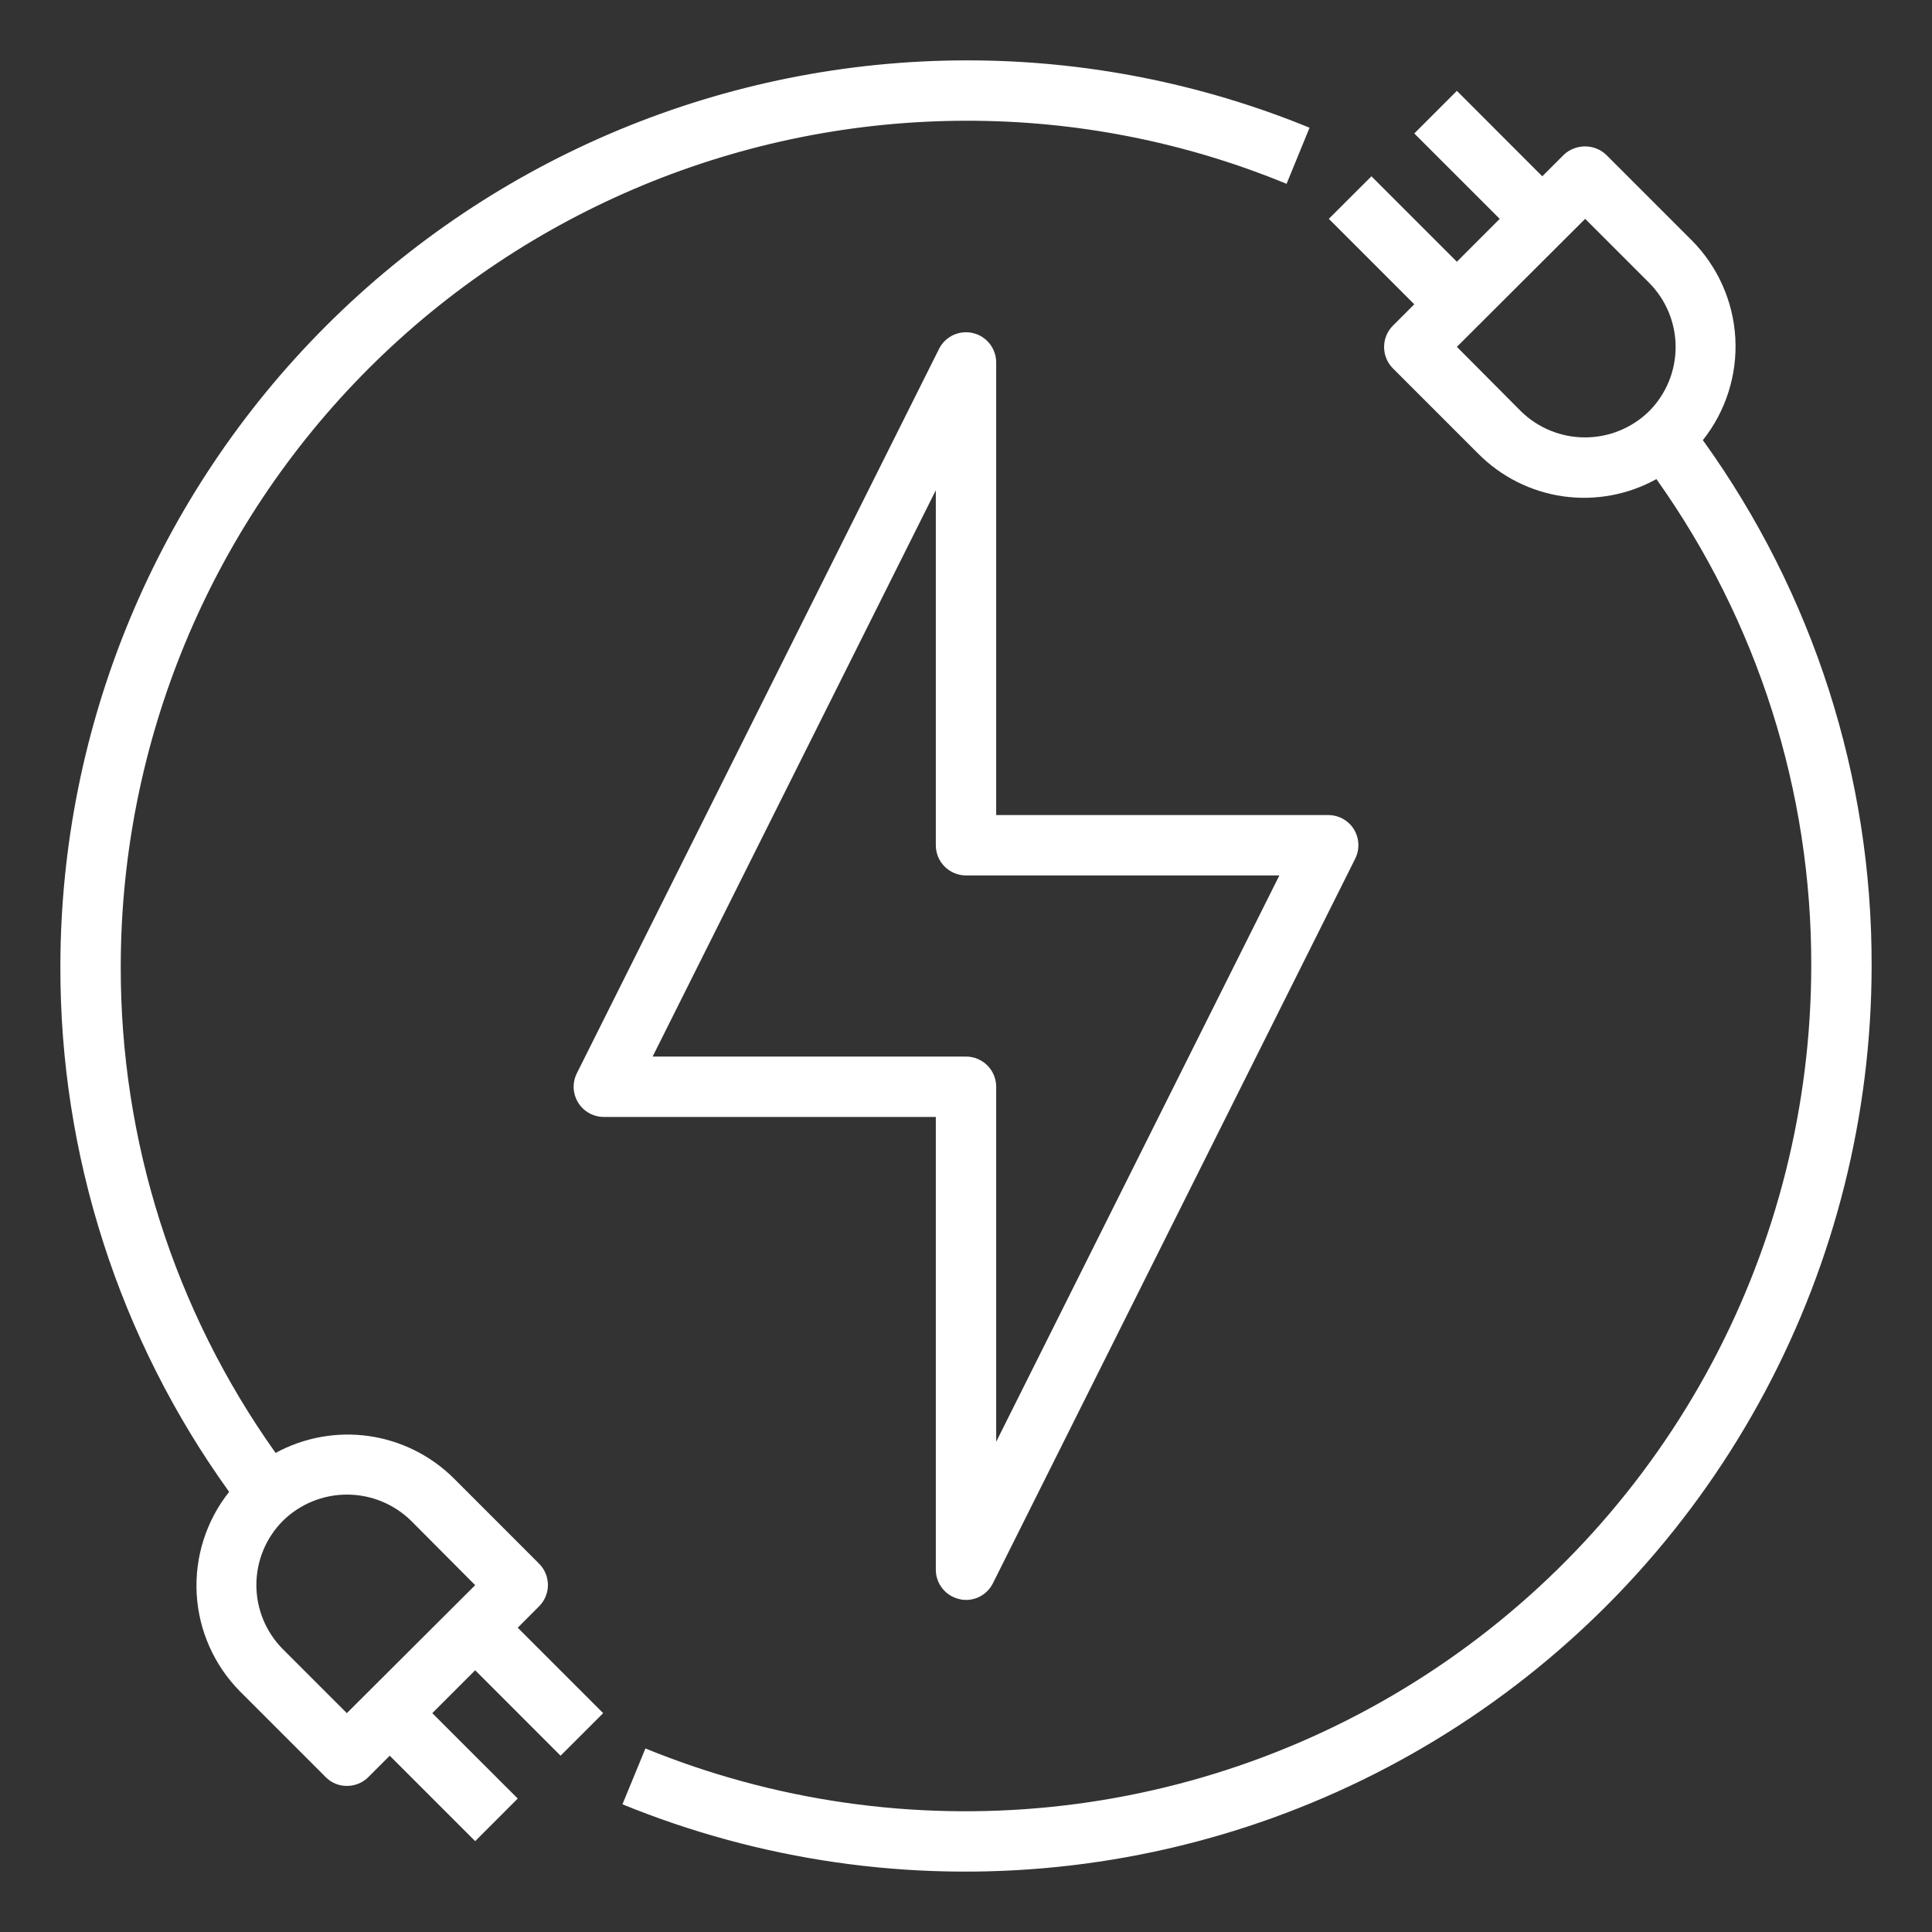 <svg xmlns="http://www.w3.org/2000/svg" width="40" height="40" viewBox="0 0 40 40" fill="none"><rect x="0" y="0" width="40" height="40" fill="#333333" stroke="none"/><path d="M28.031 17.169C27.975 17.079 27.897 17.005 27.804 16.953C27.711 16.902 27.606 16.875 27.5 16.875H20.625V7.5C20.624 7.36 20.576 7.225 20.489 7.115C20.402 7.005 20.281 6.928 20.145 6.896C20.009 6.863 19.866 6.878 19.738 6.936C19.611 6.995 19.508 7.094 19.444 7.219L11.944 22.219C11.896 22.314 11.873 22.42 11.877 22.526C11.882 22.633 11.914 22.736 11.969 22.827C12.025 22.918 12.103 22.993 12.196 23.045C12.289 23.097 12.393 23.125 12.5 23.125H19.375V32.5C19.375 32.641 19.423 32.777 19.511 32.887C19.598 32.997 19.72 33.074 19.856 33.106C19.903 33.119 19.951 33.125 20 33.125C20.115 33.125 20.229 33.093 20.327 33.032C20.425 32.971 20.504 32.885 20.556 32.782L28.056 17.782C28.105 17.686 28.128 17.579 28.123 17.472C28.119 17.365 28.087 17.261 28.031 17.169ZM20.625 29.85V22.5C20.625 22.334 20.559 22.175 20.442 22.058C20.325 21.941 20.166 21.875 20 21.875H13.512L19.375 10.15V17.5C19.375 17.666 19.441 17.825 19.558 17.942C19.675 18.059 19.834 18.125 20 18.125H26.488L20.625 29.85Z" fill="white"></path><path d="M35.256 9.113C35.731 8.514 35.97 7.763 35.928 7C35.885 6.237 35.564 5.517 35.025 4.975L33.256 3.206C33.137 3.093 32.98 3.031 32.816 3.031C32.652 3.031 32.494 3.093 32.375 3.206L31.931 3.65L30.163 1.881L29.281 2.763L31.05 4.531L30.163 5.419L28.394 3.65L27.512 4.531L29.281 6.3L28.837 6.744C28.721 6.861 28.656 7.019 28.656 7.184C28.656 7.35 28.721 7.508 28.837 7.625L30.606 9.394C31.08 9.871 31.696 10.181 32.362 10.276C33.028 10.37 33.706 10.245 34.294 9.919C36.389 12.862 37.51 16.387 37.5 20C37.497 22.872 36.789 25.699 35.437 28.232C34.084 30.766 32.13 32.928 29.745 34.528C27.361 36.129 24.62 37.118 21.763 37.41C18.906 37.701 16.021 37.286 13.363 36.2L12.887 37.356C15.736 38.52 18.827 38.965 21.888 38.653C24.949 38.341 27.887 37.281 30.441 35.566C32.996 33.852 35.09 31.535 36.539 28.821C37.988 26.106 38.747 23.077 38.75 20C38.761 16.093 37.539 12.283 35.256 9.113ZM34.144 8.513C33.789 8.861 33.312 9.056 32.816 9.056C32.319 9.056 31.842 8.861 31.488 8.513L30.163 7.181L32.819 4.531L34.144 5.856C34.495 6.209 34.692 6.687 34.692 7.184C34.692 7.682 34.495 8.16 34.144 8.513Z" fill="white"></path><path d="M20 1.25C15.029 1.256 10.264 3.234 6.749 6.749C3.234 10.264 1.256 15.029 1.25 20C1.239 23.907 2.461 27.717 4.744 30.887C4.269 31.486 4.03 32.237 4.072 33C4.115 33.763 4.436 34.483 4.975 35.025L6.744 36.794C6.801 36.852 6.869 36.898 6.944 36.929C7.019 36.96 7.1 36.976 7.181 36.975C7.264 36.976 7.345 36.96 7.421 36.929C7.498 36.898 7.567 36.852 7.625 36.794L8.069 36.35L9.838 38.119L10.719 37.237L8.95 35.469L9.838 34.581L11.606 36.35L12.488 35.469L10.719 33.7L11.162 33.256C11.279 33.139 11.344 32.981 11.344 32.816C11.344 32.651 11.279 32.492 11.162 32.375L9.394 30.606C8.918 30.134 8.301 29.827 7.637 29.732C6.973 29.638 6.296 29.76 5.706 30.081C3.611 27.138 2.49 23.613 2.5 20C2.505 15.36 4.351 10.912 7.631 7.631C10.912 4.351 15.36 2.505 20 2.5C22.277 2.495 24.532 2.939 26.637 3.806L27.113 2.644C24.855 1.72 22.439 1.246 20 1.25ZM5.856 31.488C6.21 31.139 6.687 30.944 7.184 30.944C7.681 30.944 8.158 31.139 8.513 31.488L9.838 32.819L7.181 35.469L5.856 34.144C5.505 33.791 5.308 33.313 5.308 32.816C5.308 32.318 5.505 31.84 5.856 31.488Z" fill="white"></path></svg>